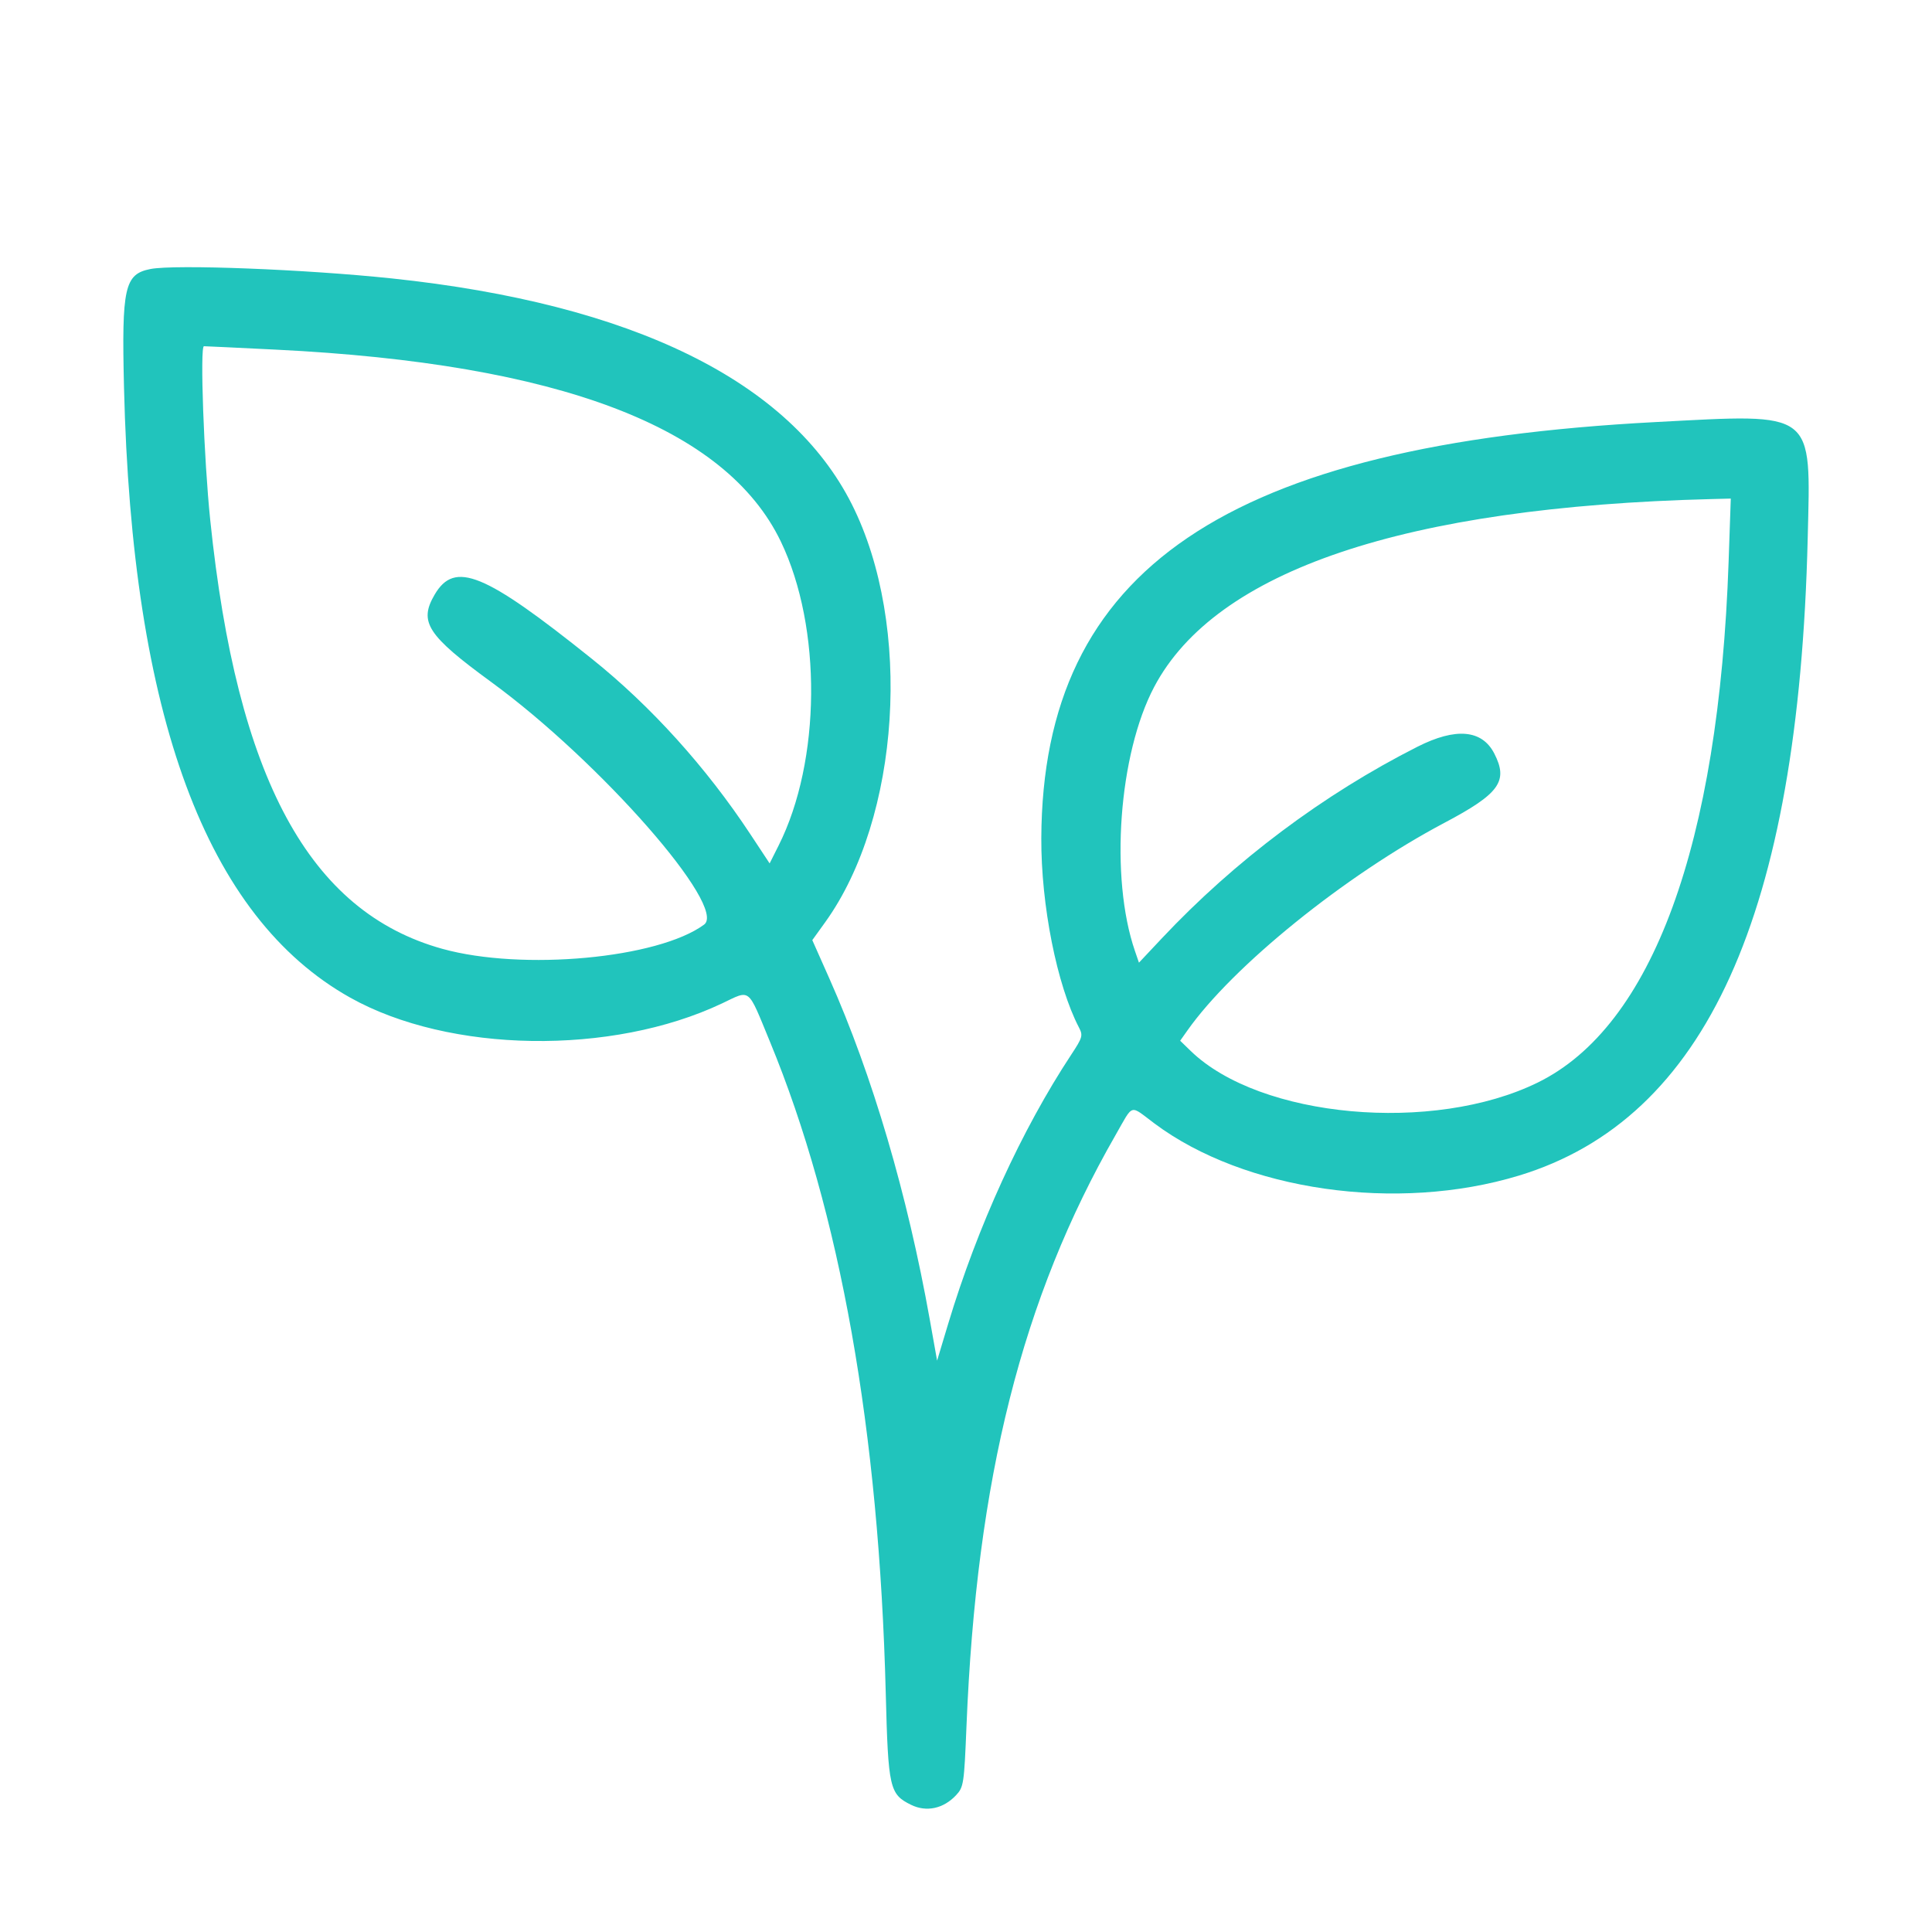 <svg width="94" height="94" viewBox="0 0 94 94" fill="none" xmlns="http://www.w3.org/2000/svg">
<path fill-rule="evenodd" clip-rule="evenodd" d="M7.318 13.089C6.06 13.336 5.916 13.982 6.033 18.845C6.417 34.844 10.039 44.617 17.037 48.538C21.862 51.241 29.754 51.365 35.126 48.822C36.543 48.151 36.355 48.001 37.462 50.684C40.881 58.972 42.769 69.599 43.096 82.395C43.215 87.008 43.28 87.298 44.326 87.812C45.074 88.179 45.903 88.001 46.518 87.343C46.886 86.949 46.909 86.792 47.023 83.996C47.511 71.943 49.723 63.165 54.269 55.239C55.169 53.669 54.937 53.741 56.165 54.658C60.551 57.937 67.976 59 73.904 57.197C82.998 54.432 87.508 44.484 87.952 26.211C88.104 19.925 88.364 20.124 80.555 20.535C59.654 21.634 50.72 27.686 50.664 40.782C50.65 44.038 51.424 47.934 52.494 49.988C52.699 50.382 52.673 50.475 52.12 51.314C49.71 54.969 47.557 59.68 46.132 64.412L45.594 66.2L45.238 64.204C44.152 58.115 42.448 52.326 40.356 47.618L39.522 45.741L40.149 44.87C43.808 39.785 44.407 30.424 41.449 24.542C38.433 18.543 30.781 14.784 19.067 13.547C14.874 13.104 8.508 12.856 7.318 13.089ZM13.433 17.012C27.2 17.692 35.314 20.778 37.993 26.353C39.999 30.529 39.95 37.027 37.879 41.146L37.446 42.008L36.507 40.586C34.359 37.331 31.67 34.355 28.799 32.056C23.557 27.857 22.123 27.271 21.149 28.928C20.366 30.263 20.782 30.906 23.909 33.19C29.198 37.055 35.411 44.138 34.256 44.987C32.016 46.635 25.417 47.245 21.523 46.165C15.046 44.368 11.531 37.877 10.229 25.305C9.92 22.322 9.722 16.845 9.923 16.845C10.003 16.845 11.582 16.92 13.433 17.012ZM84.104 27.333C83.628 41.102 80.39 49.937 74.819 52.67C69.729 55.167 61.304 54.401 57.934 51.134L57.42 50.636L57.772 50.138C59.981 47.006 65.442 42.593 70.273 40.036C72.962 38.614 73.396 38.01 72.703 36.661C72.107 35.501 70.831 35.388 68.967 36.331C64.394 38.644 60.078 41.879 56.531 45.651L55.415 46.838L55.221 46.273C53.989 42.693 54.426 36.691 56.158 33.417C59.151 27.756 68.338 24.66 83.264 24.282L84.21 24.258L84.104 27.333Z" fill="#21C4BC"/>
</svg>
